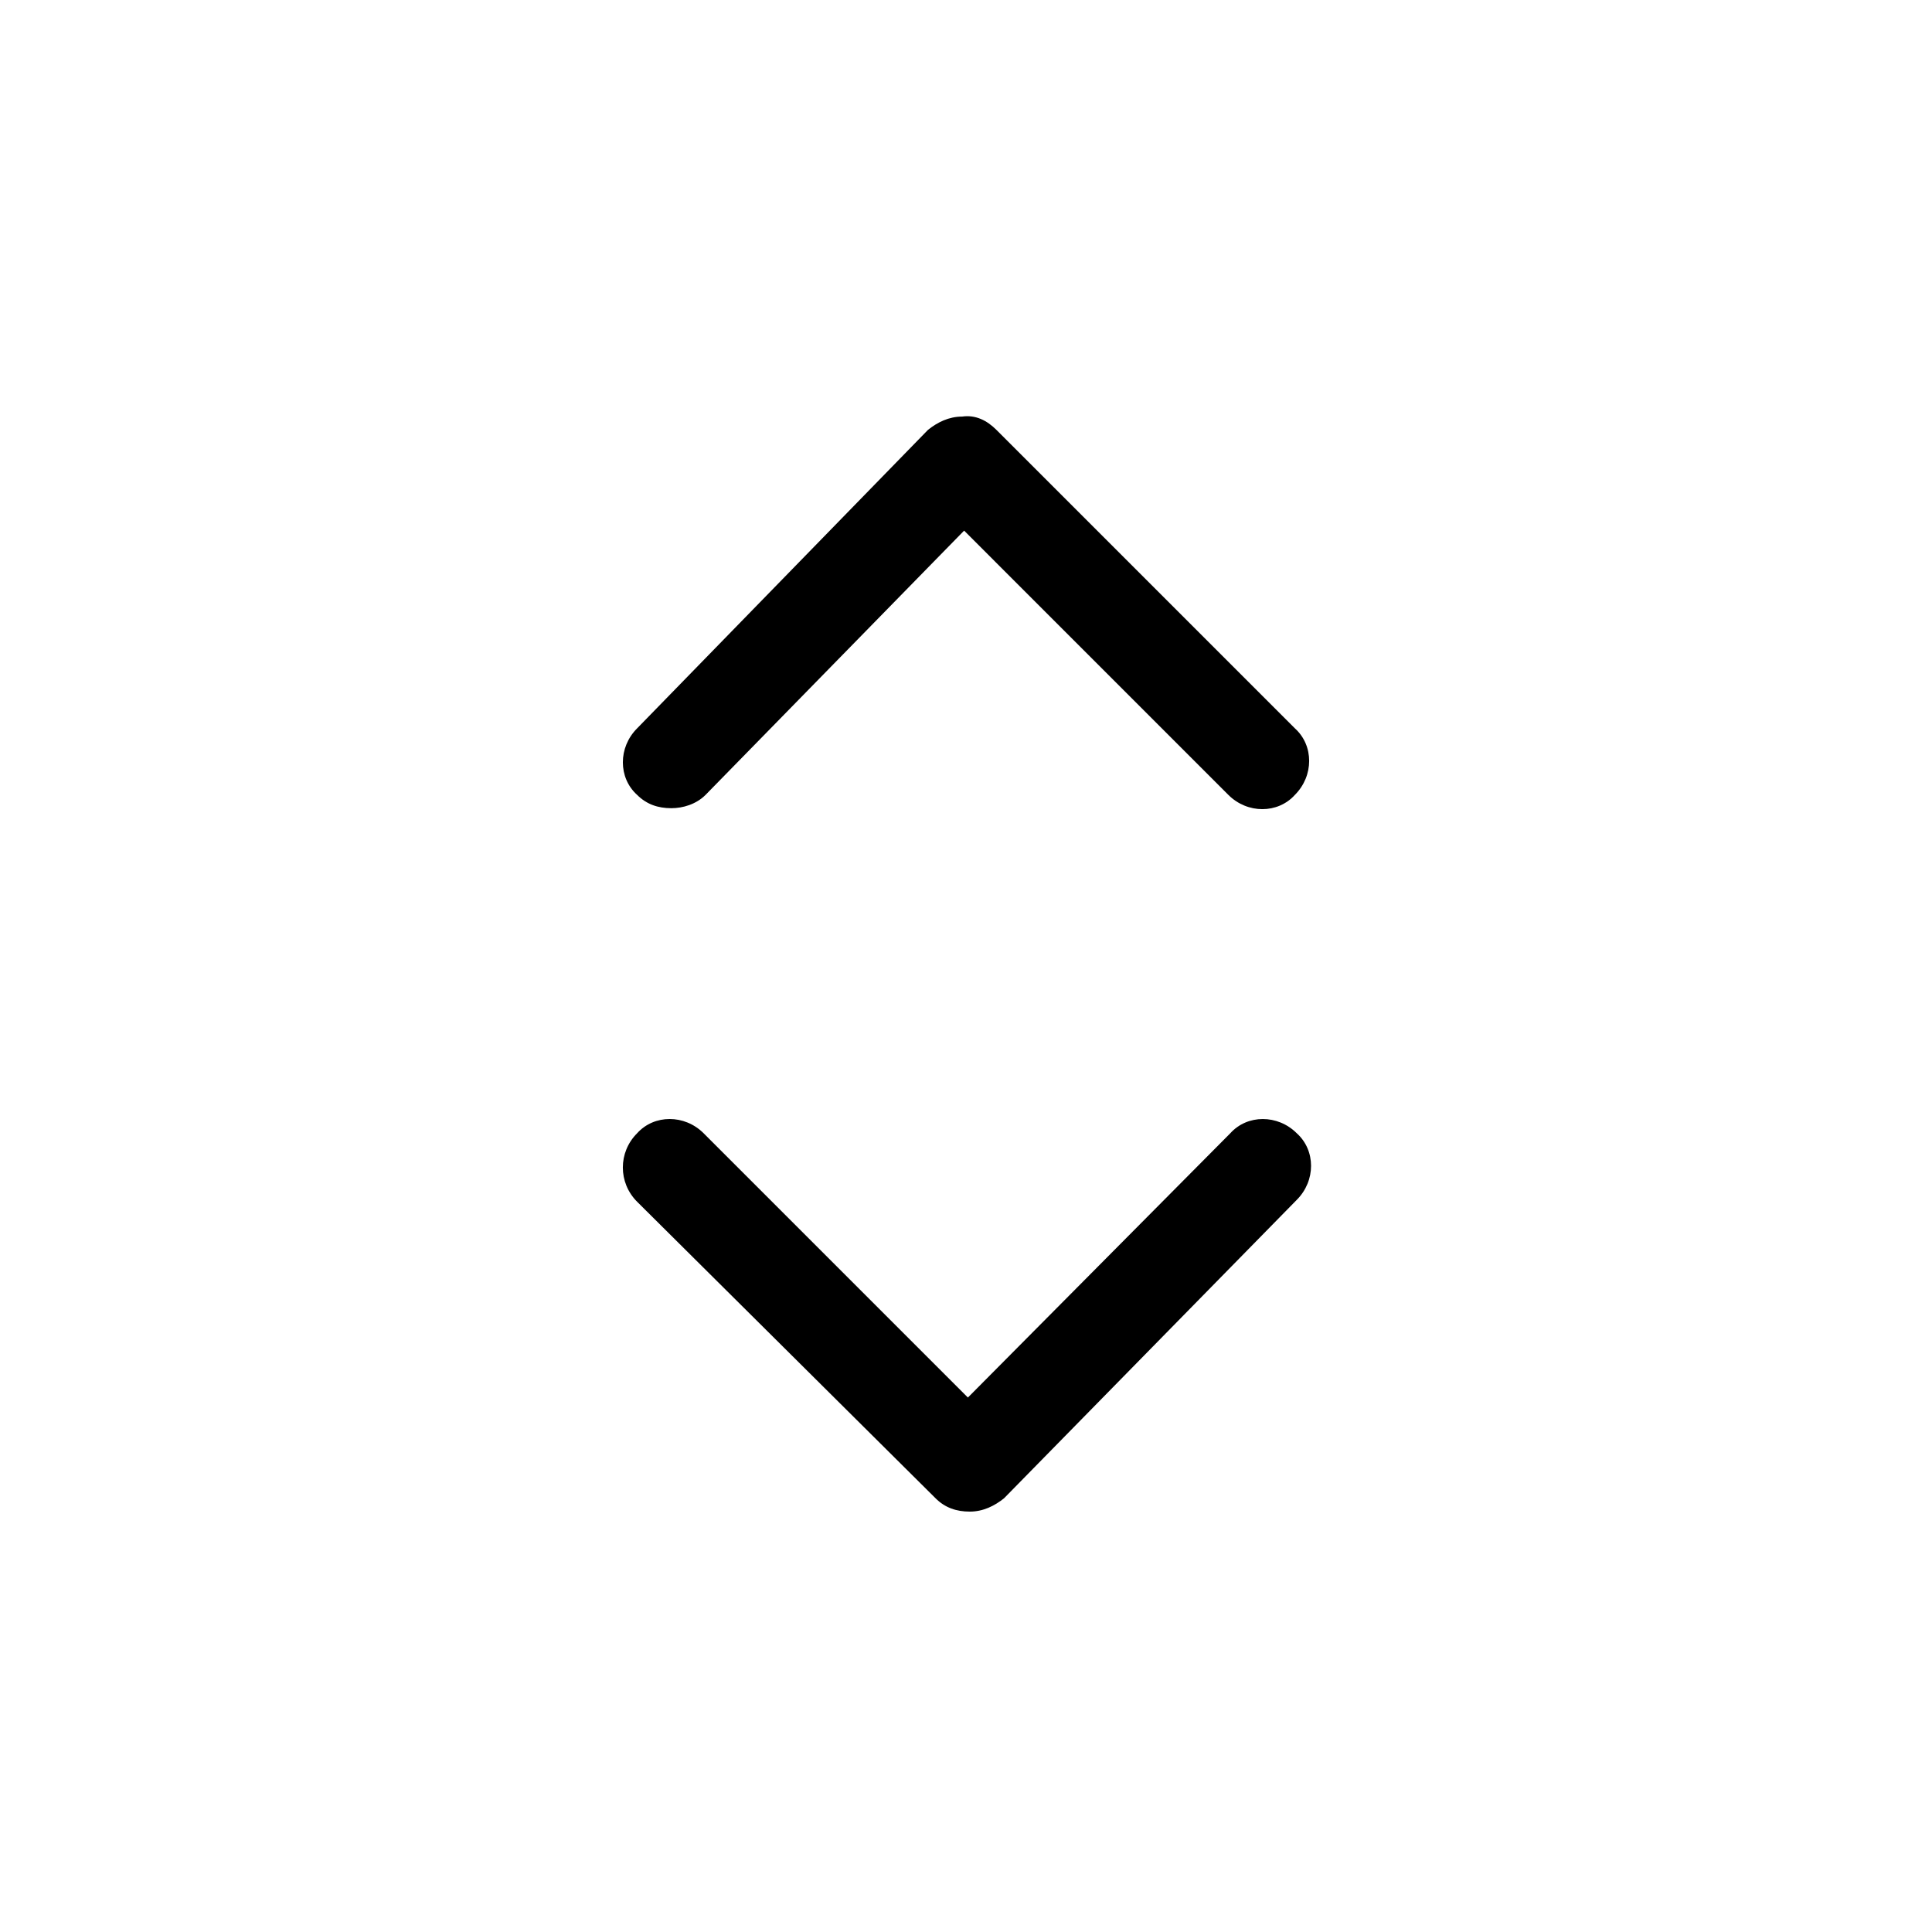 <?xml version="1.0" encoding="UTF-8"?>
<!-- Uploaded to: SVG Repo, www.svgrepo.com, Generator: SVG Repo Mixer Tools -->
<svg fill="#000000" width="800px" height="800px" version="1.1" viewBox="144 144 512 512" xmlns="http://www.w3.org/2000/svg">
 <g>
  <path d="m321.91 358.18c3.023 0 6.551-1.008 9.07-3.527l68.52-70.031 70.027 70.031c5.039 5.039 13.098 5.039 17.633 0 5.039-5.039 5.039-13.098 0-17.633l-79.098-79.098c-2.519-2.519-5.543-4.031-9.07-3.527-3.527 0-6.551 1.512-9.07 3.527l-77.078 79.098c-5.039 5.039-5.039 13.098 0 17.633 2.519 2.519 5.543 3.527 9.066 3.527z"/>
  <path d="m312.84 462.47 79.098 78.594c2.519 2.519 5.543 3.527 9.07 3.527 3.527 0 6.551-1.512 9.07-3.527l77.586-79.098c5.039-5.039 5.039-13.098 0-17.633-5.039-5.039-13.098-5.039-17.633 0l-69.527 70.027-70.031-70.031c-5.039-5.039-13.098-5.039-17.633 0-5.039 5.039-5.039 13.102 0 18.141z"/>
 </g>
</svg>
